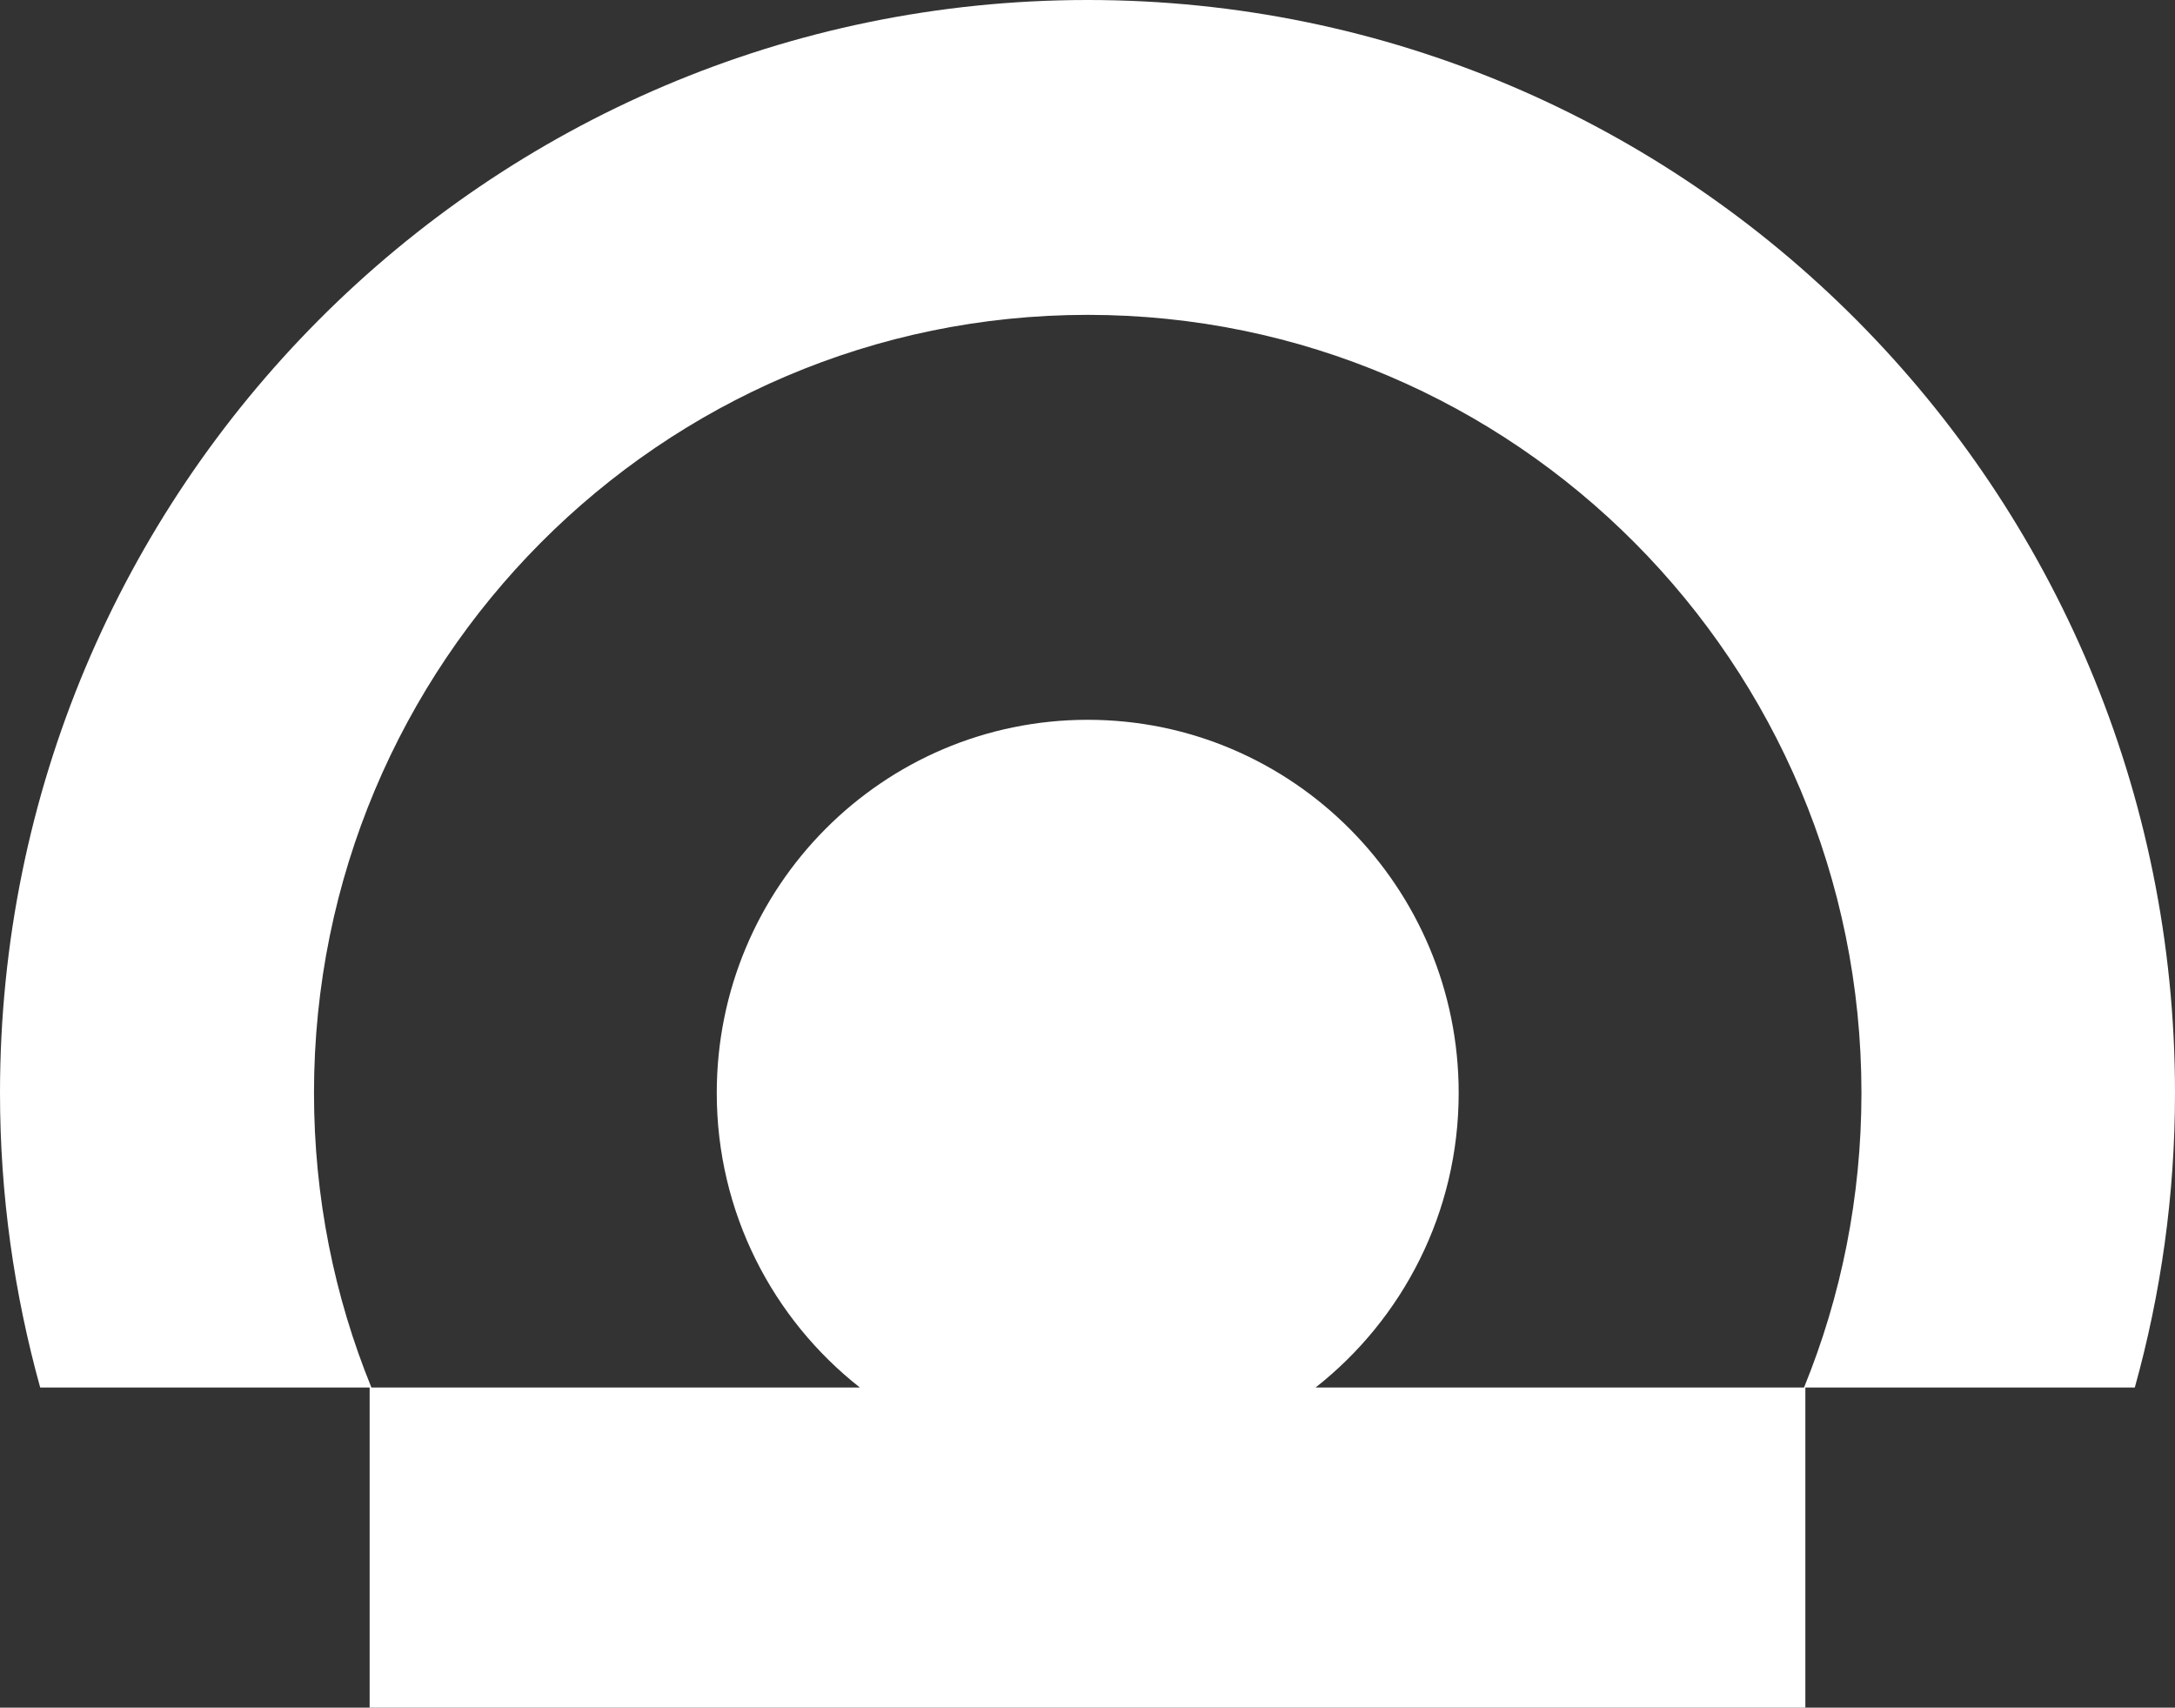 <svg xmlns="http://www.w3.org/2000/svg" width="1163" height="913" viewBox="0 0 1163 913" fill="none"><rect x="0" y="0" width="1163" height="913" fill="#333333" stroke="none"/><path d="M581.618 0C260.465 0 0 261.599 0 584.348C0 638.888 7.557 691.538 21.489 741.827H197.651V913H965.349V741.827H1141.51C1155.44 691.774 1163 639.124 1163 584.348C1163 261.599 902.771 0 581.618 0ZM964.641 741.827H703.467C749.987 705.232 779.977 648.332 779.977 584.348C779.977 474.326 691.188 384.844 581.618 384.844C472.048 384.844 383.259 474.089 383.259 584.348C383.259 648.332 413.249 705.232 459.769 741.827H198.596C178.76 693.191 167.897 640.068 167.897 584.348C167.897 354.623 353.269 168.34 581.618 168.34C809.968 168.34 995.339 354.623 995.339 584.348C995.339 640.068 984.477 693.191 964.641 741.827Z" fill="white"></path></svg>
